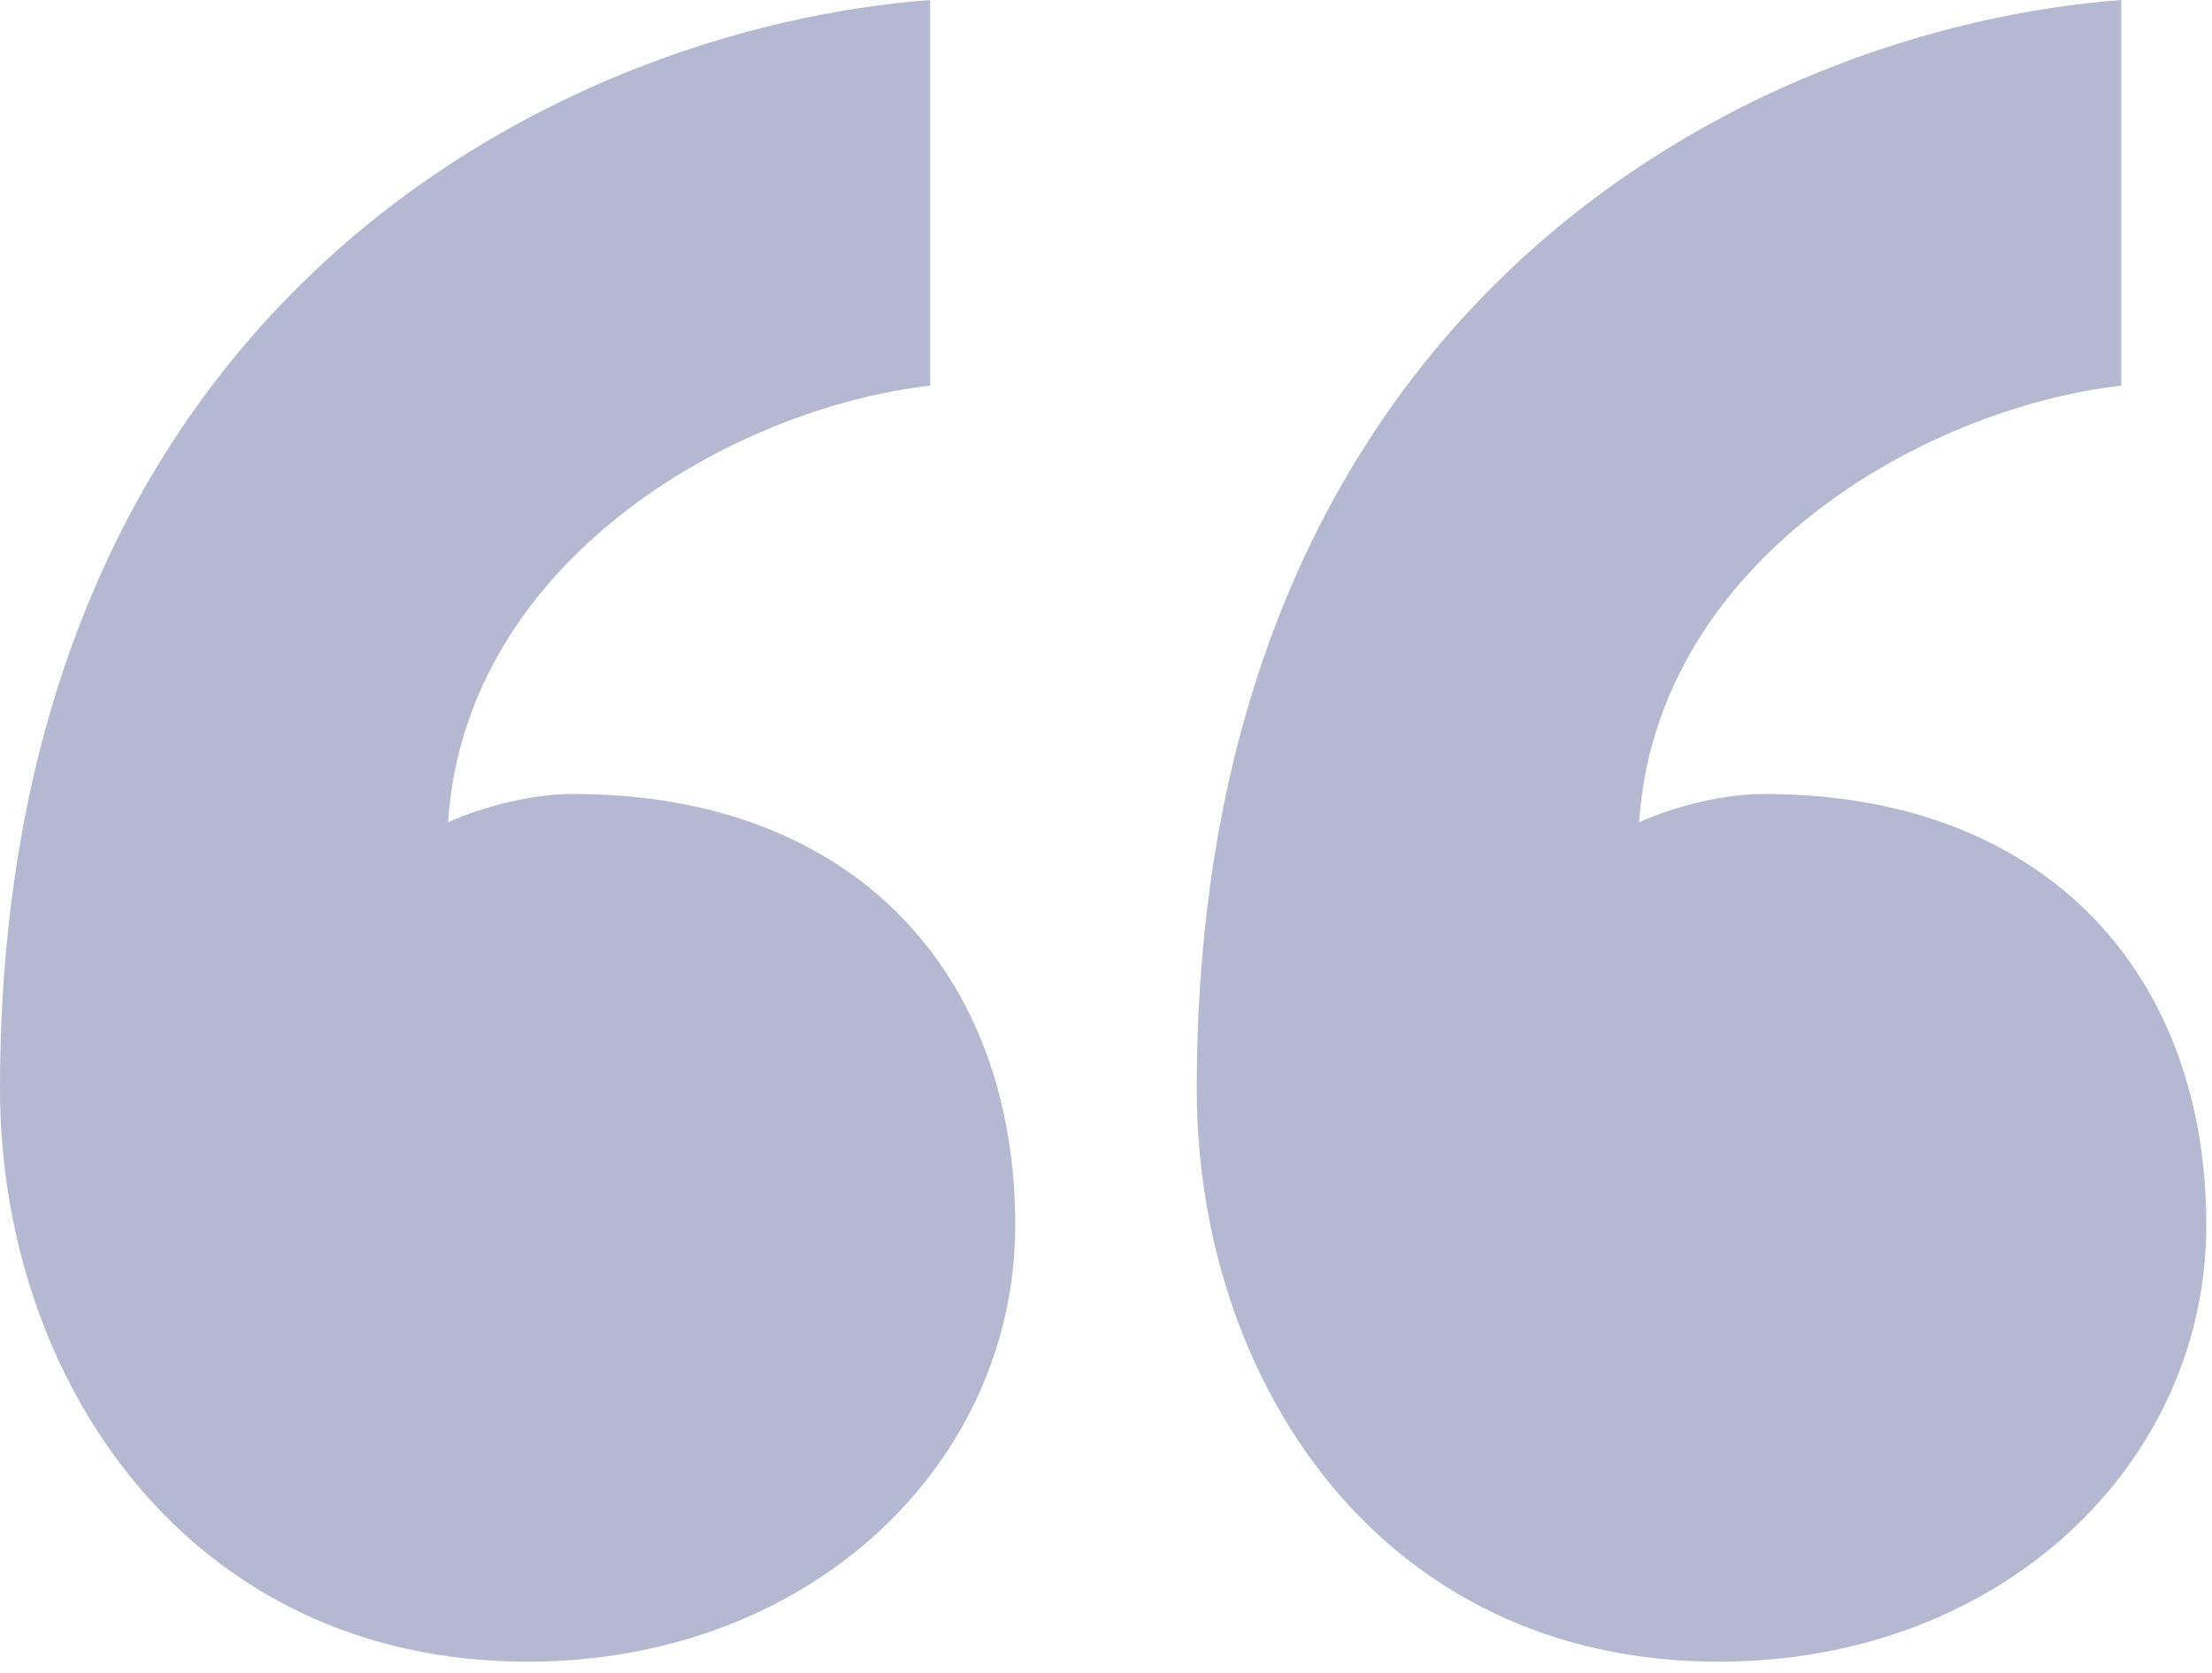 <svg width="78" height="59" viewBox="0 0 78 59" fill="none" xmlns="http://www.w3.org/2000/svg">
<path d="M35.8 43.2C35.8 51.6 28.6 58.6 18.6 58.6C6.6 58.6 5.66244e-07 48.6 5.66244e-07 38.4C5.66244e-07 10.8 19.6 1 32.8 -6.67572e-06V13.6C25.8 14.4 16.4 19.8 15.8 29C16.2 28.8 18.2 28 20.2 28C30.2 28 35.8 34.4 35.8 43.2ZM77.8 43.2C77.8 51.6 70.6 58.6 60.6 58.6C48.6 58.6 42.2 48.6 42.2 38.4C42.2 10.8 61.6 1 74.8 -6.67572e-06V13.6C67.8 14.4 58.4 19.8 57.8 29C58.2 28.8 60.2 28 62.2 28C72.2 28 77.8 34.4 77.8 43.2Z" fill="#B4B9D1"/>
</svg>
